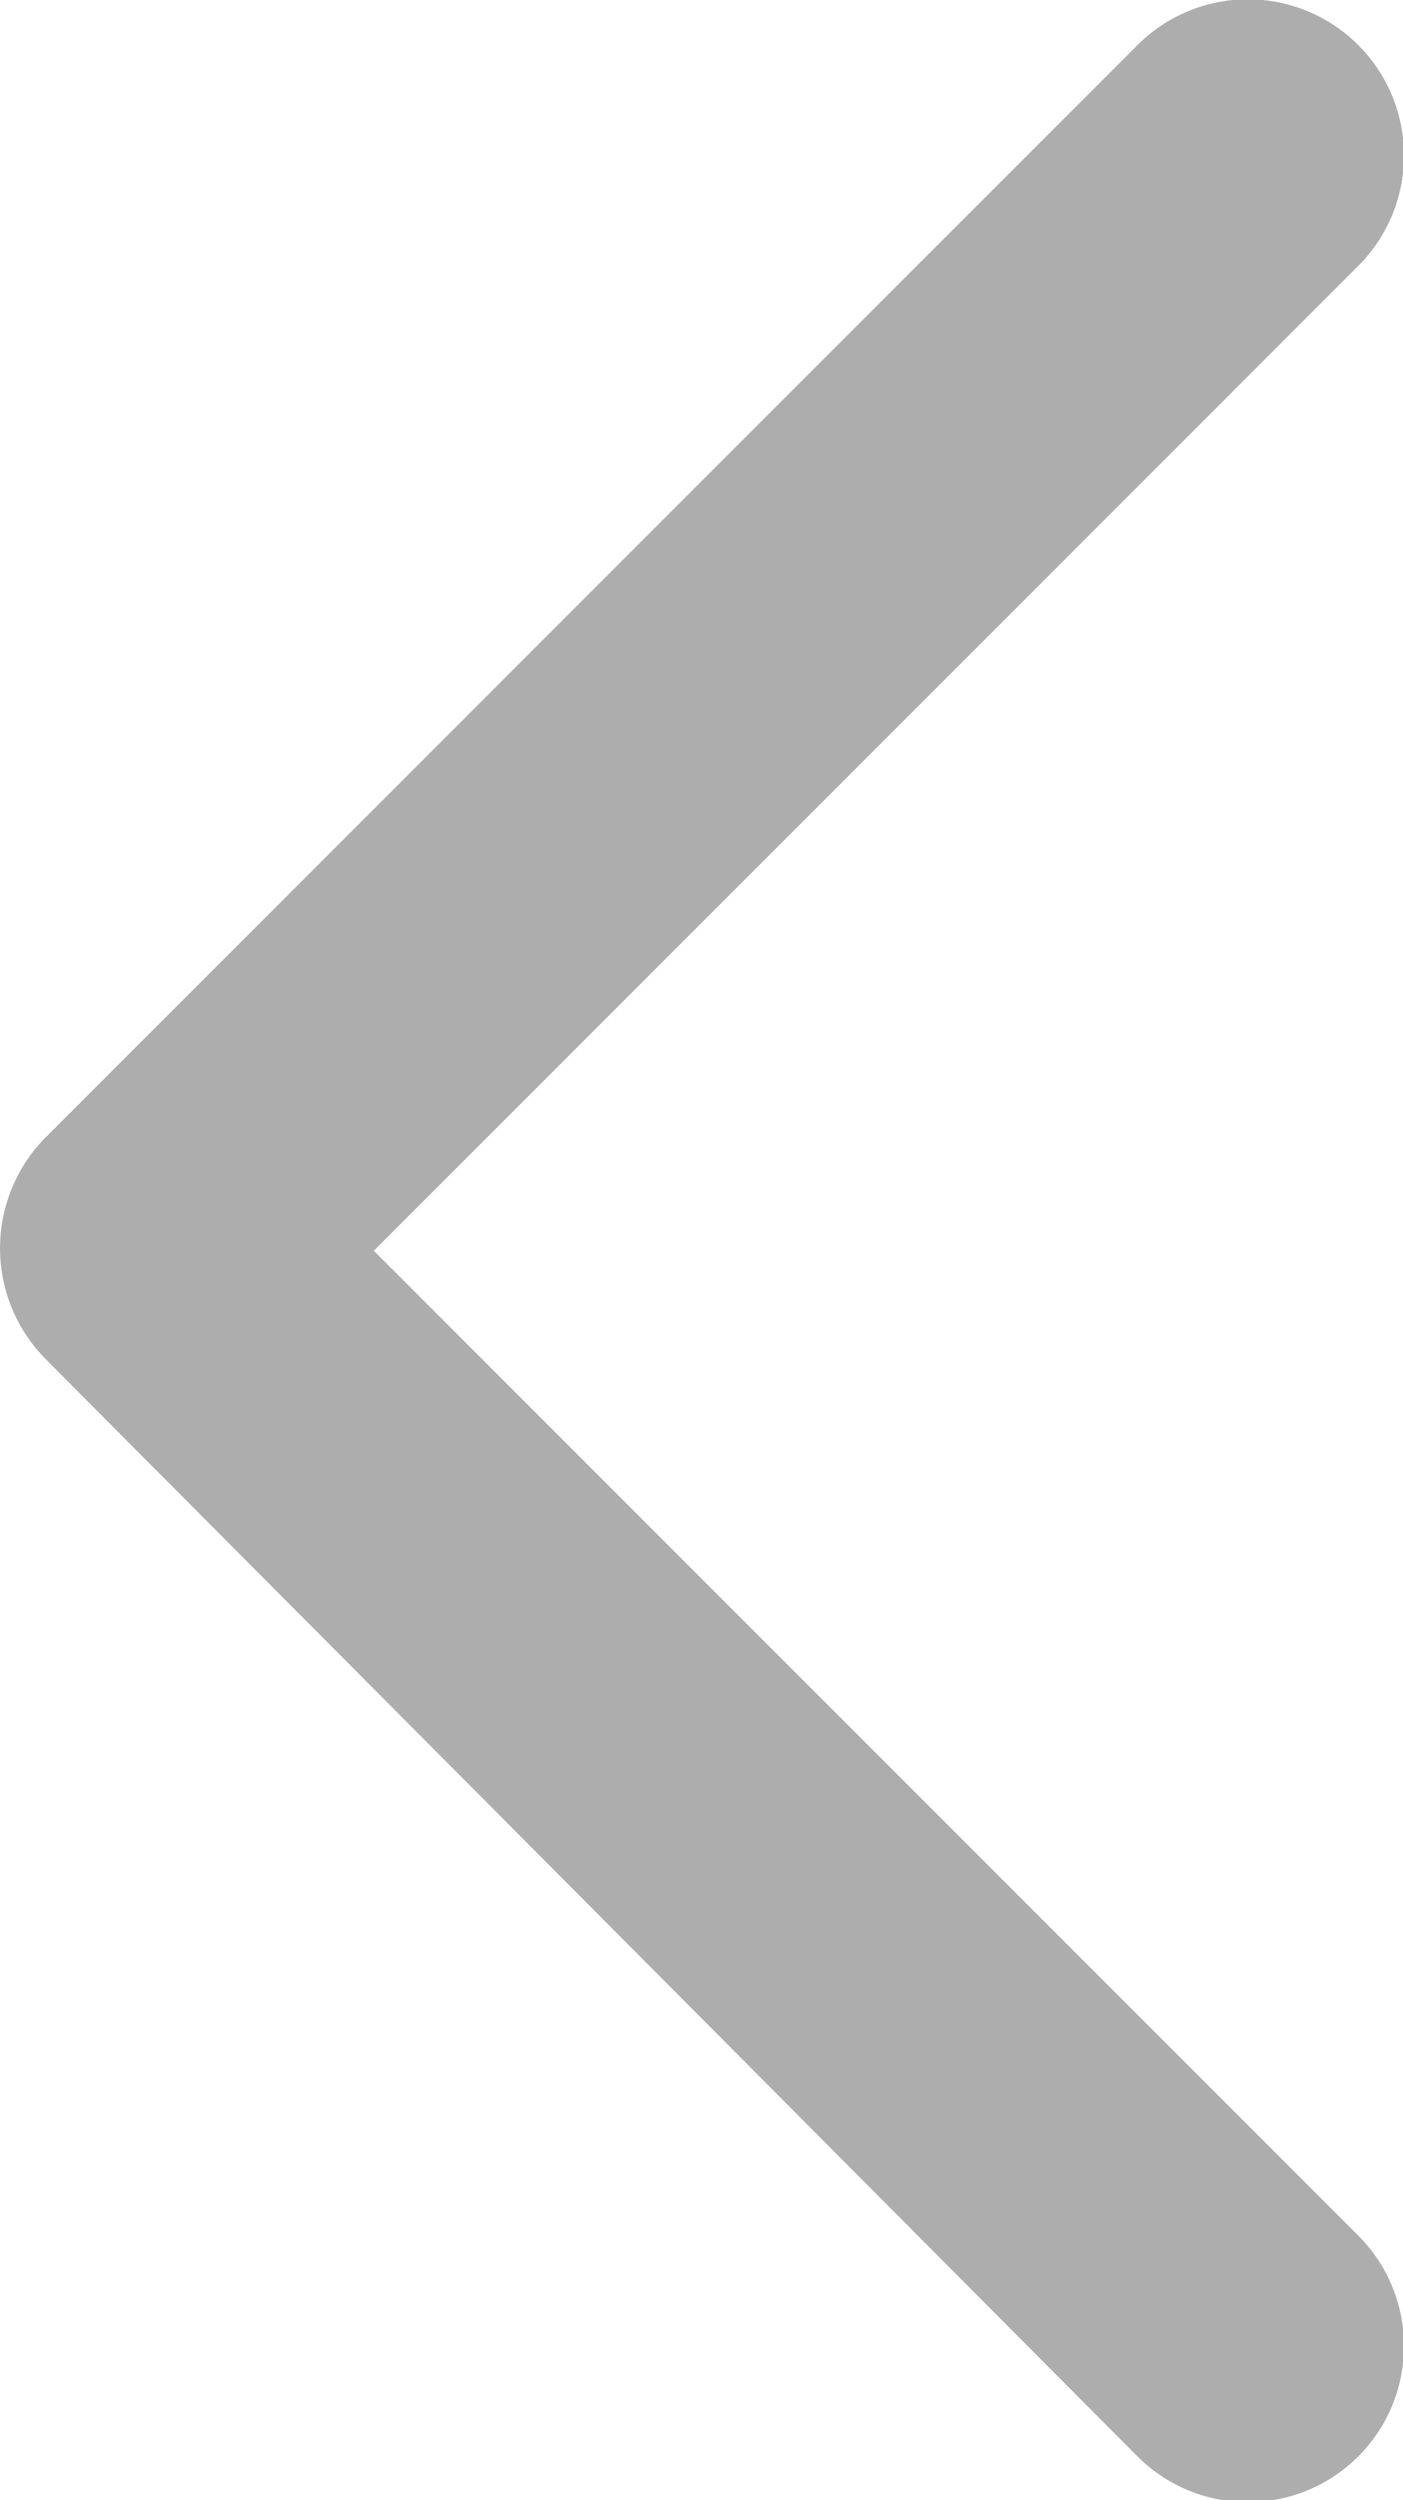 <svg id="Calque_3" data-name="Calque 3" xmlns="http://www.w3.org/2000/svg" viewBox="0 0 47.03 83.77"><defs><style>.cls-1{fill:#adadad;fill-rule:evenodd;}</style></defs><path class="cls-1" d="M24.48,46.47,61.1,9.85a5.23,5.23,0,0,1,7.4,7.4l-33,33,33,33a5.23,5.23,0,0,1-7.4,7.4L24.48,53.86A5.28,5.28,0,0,1,24.48,46.47Z" transform="translate(-22.97 -8.34)"/></svg>
